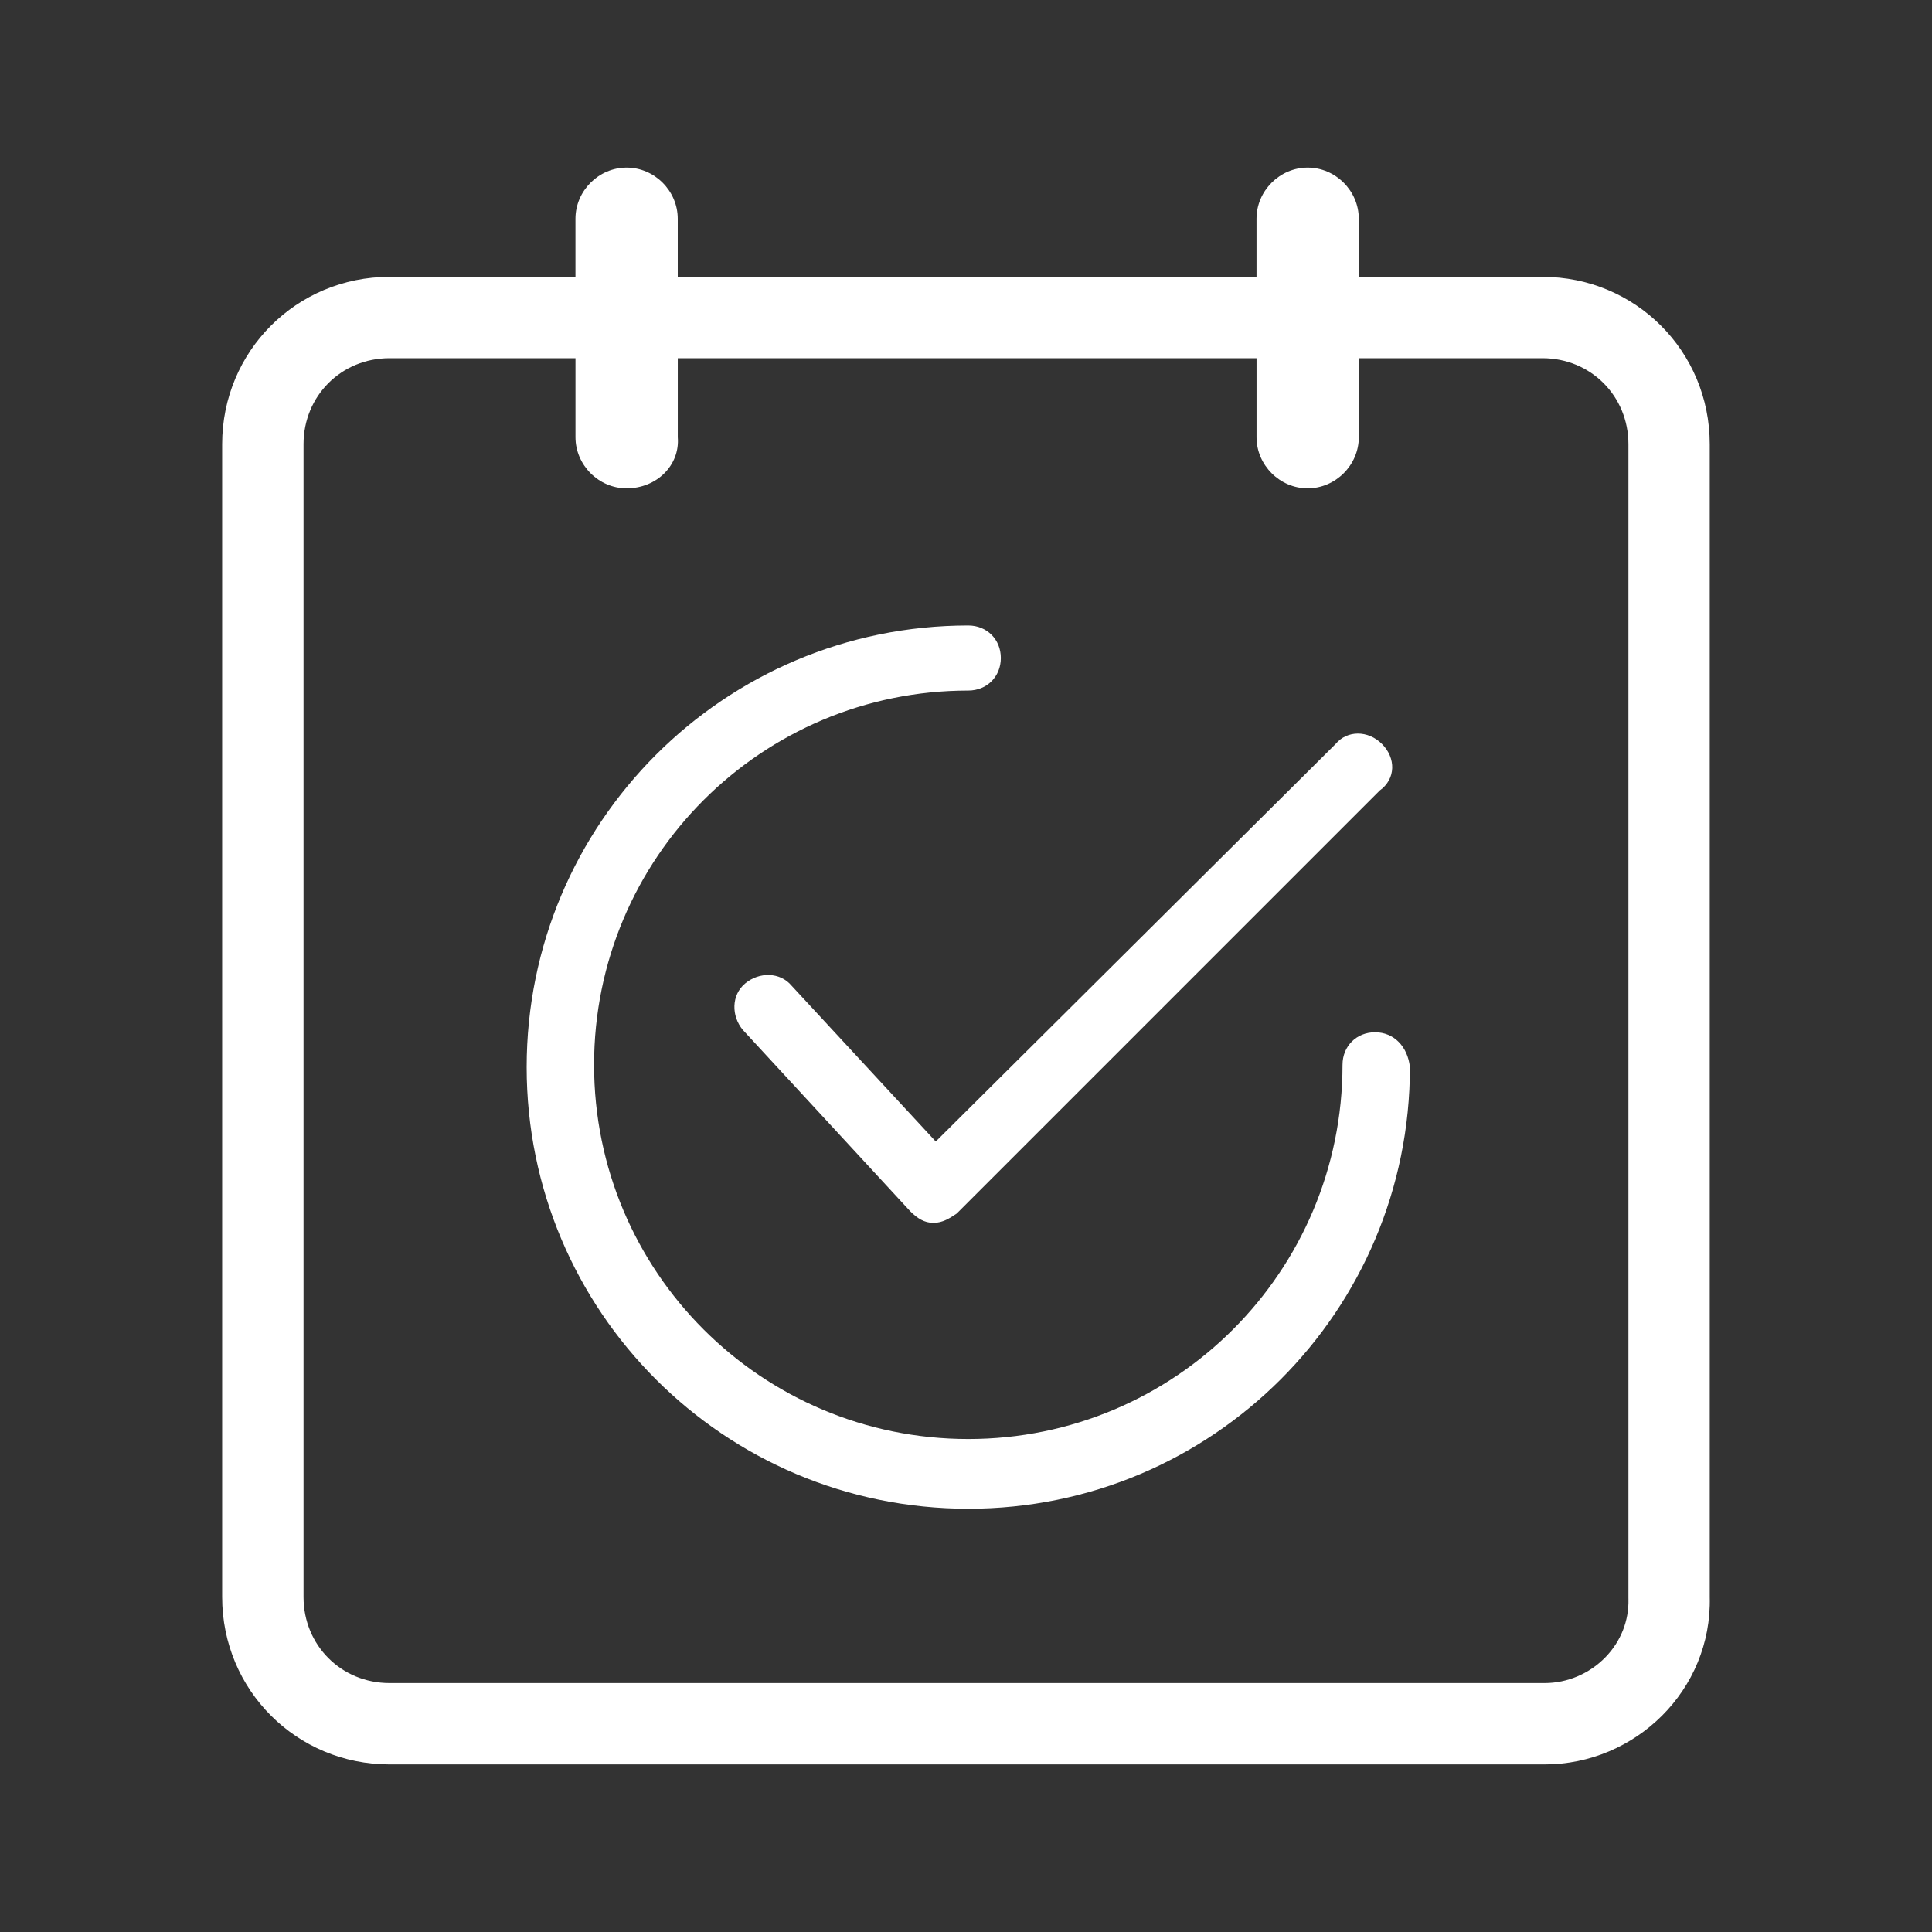 <?xml version="1.0" encoding="utf-8"?>
<!-- Generator: Adobe Illustrator 22.0.1, SVG Export Plug-In . SVG Version: 6.00 Build 0)  -->
<svg version="1.1" id="Layer_1" xmlns="http://www.w3.org/2000/svg" xmlns:xlink="http://www.w3.org/1999/xlink" x="0px" y="0px"
	 width="100px" height="100px" viewBox="0 0 100 100" style="enable-background:new 0 0 100 100;" xml:space="preserve">
<rect x="0" y="0" width="100" height="100" fill="#333333" stroke="none"/>
<style type="text/css">
	.st0{fill:#FFFFFF;}
</style>
<g>
	<path class="st0" d="M79.835,14.329h-9.504v-3.008c0-1.444-1.203-2.647-2.647-2.647
		c-1.444,0-2.647,1.203-2.647,2.647v3.008h-29.957v-3.008c0-1.444-1.203-2.647-2.647-2.647
		c-1.444,0-2.647,1.203-2.647,2.647v3.008h-9.625c-4.812,0-8.662,3.85-8.662,8.662V82.664
		c0,4.812,3.85,8.662,8.662,8.662h59.793c4.692,0,8.662-3.85,8.542-8.662V22.991
		C88.497,18.178,84.647,14.329,79.835,14.329z M83.092,85.783c-0.826,0.847-1.969,1.332-3.137,1.332
		H20.162c-2.496,0-4.451-1.955-4.451-4.451V22.991c0-2.496,1.955-4.451,4.451-4.451h9.625v4.09
		c0,1.444,1.203,2.647,2.647,2.647c1.564,0,2.767-1.203,2.647-2.647v-4.09h29.957v4.09
		c0,1.444,1.203,2.647,2.647,2.647c1.444,0,2.647-1.203,2.647-2.647v-4.09h9.504
		c2.496,0,4.451,1.955,4.451,4.451V82.664v0.053l0.001,0.053
		C84.316,83.893,83.891,84.963,83.092,85.783z"/>
	<path class="st0" d="M40.976,51.023c-0.602-0.722-1.684-0.722-2.406-0.12
		c-0.722,0.602-0.722,1.684-0.12,2.406l8.662,9.384c0.361,0.361,0.722,0.602,1.203,0.602
		c0.481,0,0.842-0.241,1.203-0.481L71.414,40.917c0.842-0.602,0.842-1.684,0.12-2.406
		c-0.722-0.722-1.805-0.722-2.406,0l-20.693,20.573L40.976,51.023z"/>
	<path class="st0" d="M71.173,53.429c-0.962,0-1.684,0.722-1.684,1.684c0,10.707-8.662,19.37-19.37,19.37
		c-10.707,0-19.37-8.662-19.37-19.37c0-10.707,8.662-19.37,19.37-19.37
		c0.963,0,1.684-0.722,1.684-1.684s-0.722-1.684-1.684-1.684c-12.632,0-22.859,10.226-22.859,22.859
		S37.487,78.092,50.119,78.092s22.859-10.226,22.859-22.859C72.857,54.151,72.135,53.429,71.173,53.429z"/>
</g>
</svg>
